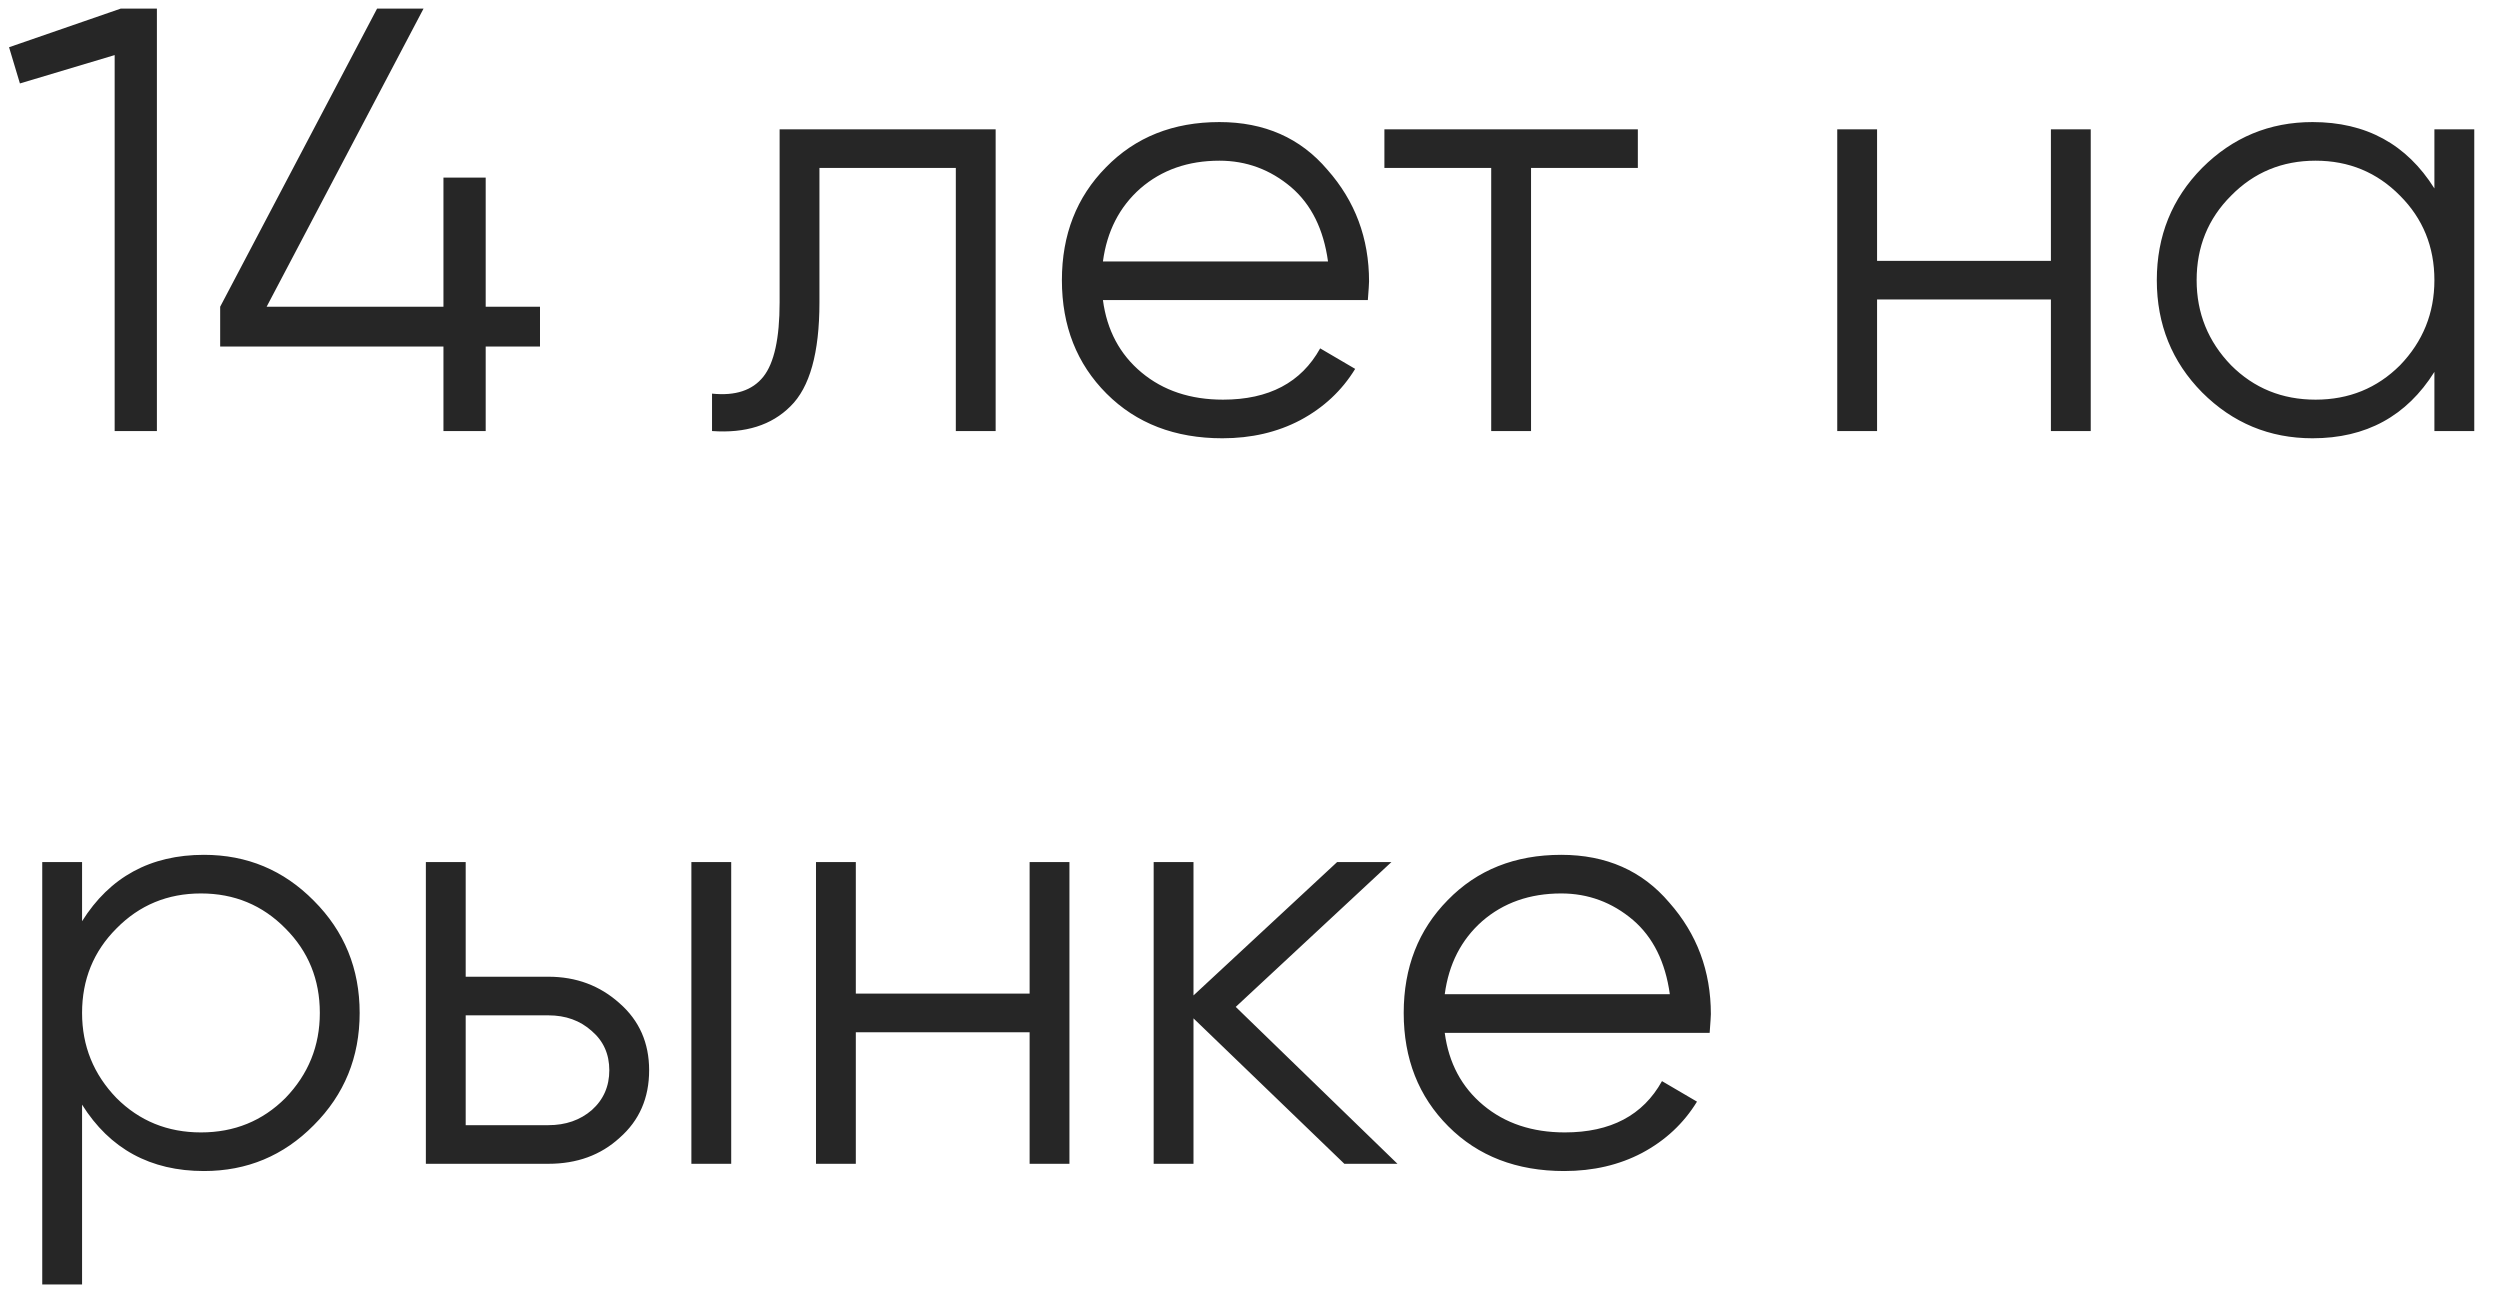 <?xml version="1.0" encoding="UTF-8"?> <svg xmlns="http://www.w3.org/2000/svg" width="58" height="30" viewBox="0 0 58 30" fill="none"> <path opacity="0.85" d="M0.21 1.096L2.8 0.2H3.64V10H2.66V1.278L0.462 1.936L0.21 1.096ZM11.268 7.116H12.528V8.04H11.268V10H10.288V8.04H5.108V7.116L8.748 0.2H9.826L6.186 7.116H10.288V4.12H11.268V7.116ZM18.087 3H23.099V10H22.175V3.896H19.011V7.018C19.011 8.185 18.787 8.987 18.339 9.426C17.9 9.865 17.294 10.056 16.519 10V9.132C17.06 9.188 17.457 9.057 17.709 8.74C17.961 8.423 18.087 7.849 18.087 7.018V3ZM28.29 2.832C29.335 2.832 30.171 3.201 30.796 3.938C31.44 4.666 31.762 5.529 31.762 6.528C31.762 6.575 31.753 6.719 31.734 6.962H25.588C25.681 7.662 25.98 8.222 26.484 8.642C26.988 9.062 27.618 9.272 28.374 9.272C29.438 9.272 30.189 8.875 30.628 8.082L31.44 8.558C31.132 9.062 30.707 9.459 30.166 9.748C29.634 10.028 29.032 10.168 28.36 10.168C27.259 10.168 26.363 9.823 25.672 9.132C24.982 8.441 24.636 7.564 24.636 6.5C24.636 5.445 24.977 4.573 25.658 3.882C26.34 3.182 27.217 2.832 28.29 2.832ZM28.29 3.728C27.562 3.728 26.951 3.943 26.456 4.372C25.971 4.801 25.681 5.366 25.588 6.066H30.81C30.707 5.319 30.423 4.745 29.956 4.344C29.471 3.933 28.916 3.728 28.29 3.728ZM32.118 3H37.998V3.896H35.52V10H34.596V3.896H32.118V3ZM47.581 6.052V3H48.505V10H47.581V6.948H43.548V10H42.624V3H43.548V6.052H47.581ZM56.478 4.372V3H57.403V10H56.478V8.628C55.834 9.655 54.892 10.168 53.651 10.168C52.652 10.168 51.798 9.813 51.089 9.104C50.389 8.395 50.038 7.527 50.038 6.5C50.038 5.473 50.389 4.605 51.089 3.896C51.798 3.187 52.652 2.832 53.651 2.832C54.892 2.832 55.834 3.345 56.478 4.372ZM51.761 8.474C52.292 9.006 52.946 9.272 53.721 9.272C54.495 9.272 55.148 9.006 55.681 8.474C56.212 7.923 56.478 7.265 56.478 6.5C56.478 5.725 56.212 5.072 55.681 4.54C55.148 3.999 54.495 3.728 53.721 3.728C52.946 3.728 52.292 3.999 51.761 4.54C51.228 5.072 50.962 5.725 50.962 6.5C50.962 7.265 51.228 7.923 51.761 8.474ZM4.732 19.832C5.731 19.832 6.58 20.187 7.28 20.896C7.989 21.605 8.344 22.473 8.344 23.5C8.344 24.527 7.989 25.395 7.28 26.104C6.58 26.813 5.731 27.168 4.732 27.168C3.491 27.168 2.548 26.655 1.904 25.628V29.8H0.98V20H1.904V21.372C2.548 20.345 3.491 19.832 4.732 19.832ZM2.702 25.474C3.234 26.006 3.887 26.272 4.662 26.272C5.437 26.272 6.09 26.006 6.622 25.474C7.154 24.923 7.42 24.265 7.42 23.5C7.42 22.725 7.154 22.072 6.622 21.54C6.09 20.999 5.437 20.728 4.662 20.728C3.887 20.728 3.234 20.999 2.702 21.54C2.17 22.072 1.904 22.725 1.904 23.5C1.904 24.265 2.17 24.923 2.702 25.474ZM10.804 22.66H12.722C13.366 22.66 13.917 22.865 14.374 23.276C14.832 23.677 15.06 24.195 15.06 24.83C15.06 25.474 14.832 25.997 14.374 26.398C13.936 26.799 13.385 27 12.722 27H9.88V20H10.804V22.66ZM16.04 27V20H16.964V27H16.04ZM10.804 26.104H12.722C13.124 26.104 13.46 25.987 13.73 25.754C14.001 25.511 14.136 25.203 14.136 24.83C14.136 24.457 14.001 24.153 13.73 23.92C13.46 23.677 13.124 23.556 12.722 23.556H10.804V26.104ZM23.887 23.052V20H24.811V27H23.887V23.948H19.855V27H18.931V20H19.855V23.052H23.887ZM28.669 23.36L32.421 27H31.189L27.689 23.626V27H26.765V20H27.689V23.094L31.021 20H32.281L28.669 23.36ZM36.22 19.832C37.265 19.832 38.1 20.201 38.726 20.938C39.37 21.666 39.692 22.529 39.692 23.528C39.692 23.575 39.682 23.719 39.664 23.962H33.518C33.611 24.662 33.91 25.222 34.414 25.642C34.918 26.062 35.548 26.272 36.304 26.272C37.368 26.272 38.119 25.875 38.558 25.082L39.37 25.558C39.062 26.062 38.637 26.459 38.096 26.748C37.564 27.028 36.962 27.168 36.29 27.168C35.188 27.168 34.292 26.823 33.602 26.132C32.911 25.441 32.566 24.564 32.566 23.5C32.566 22.445 32.907 21.573 33.588 20.882C34.269 20.182 35.147 19.832 36.22 19.832ZM36.22 20.728C35.492 20.728 34.88 20.943 34.386 21.372C33.901 21.801 33.611 22.366 33.518 23.066H38.74C38.637 22.319 38.352 21.745 37.886 21.344C37.401 20.933 36.845 20.728 36.22 20.728Z" fill="black"></path> </svg> 